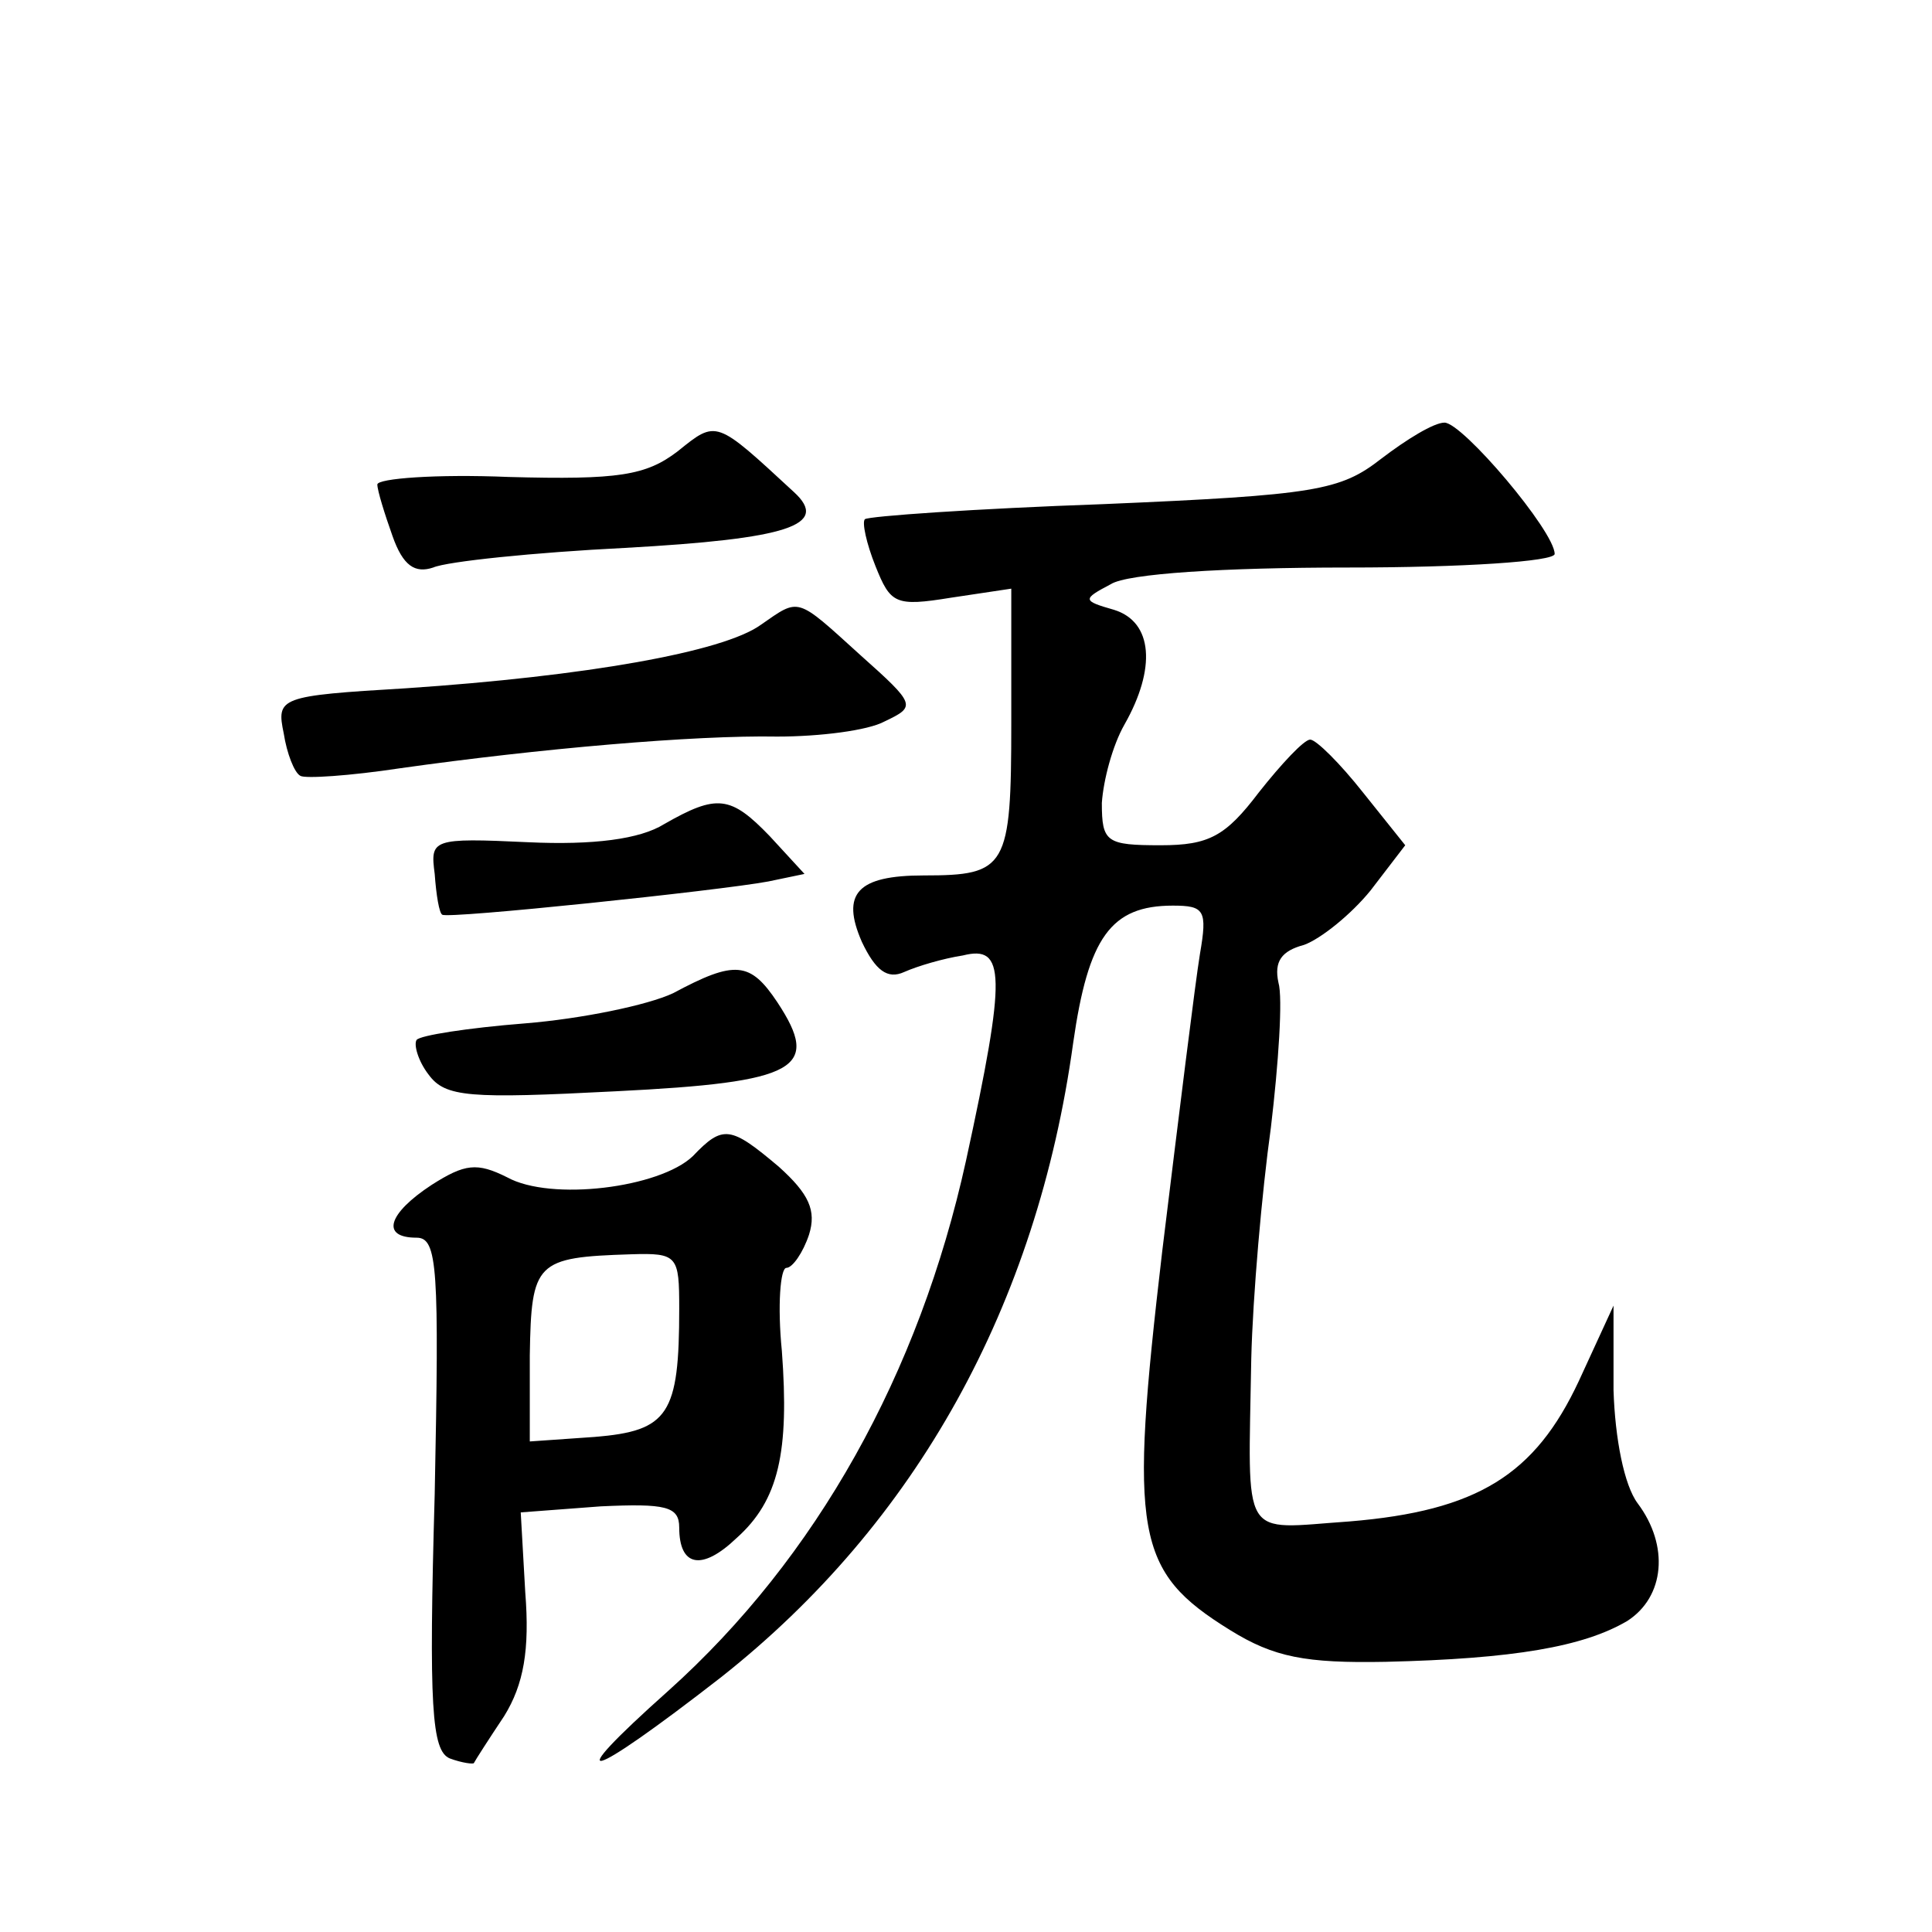 <?xml version="1.0" standalone="no"?>
<!DOCTYPE svg PUBLIC "-//W3C//DTD SVG 20010904//EN"
 "http://www.w3.org/TR/2001/REC-SVG-20010904/DTD/svg10.dtd">
<svg version="1.0" xmlns="http://www.w3.org/2000/svg"
 width="128pt" height="128pt" viewBox="0 0 128 128"
 preserveAspectRatio="xMidYMid meet">
<g transform="translate(0,128) scale(0.1,-0.1)"
fill="#0" stroke="none">
<path d="M449 981 c-21 -16 -39 -19 -112 -17 -48 2 -87 -1 -87 -5 0 -4 5 -20 10
-34 7 -20 15 -25 27 -21 9 4 67 10 127 13 108 6 136 15 112 37 -52 48 -51 48 -77
27z M915 976 c-27 -21 -43 -24 -184 -30 -85 -3 -156 -8 -158 -10 -2 -2 1 -16 7
-31 10 -25 13 -27 50 -21 l40 6 0 -89 c0 -96 -3 -101 -58 -101 -44 0 -55 -12 -41
-44 9 -19 17 -25 28 -20 9 4 26 9 39 11 28 7 29 -12 2 -136 -31 -141 -99 -263 -197
-351 -74 -66 -55 -61 35 9 129 102 209 246 233 420 10 70 25 91 66 91 21 0 23 -3
18 -32 -3 -18 -14 -107 -25 -197 -22 -188 -18 -212 45 -251 29 -18 50 -22 103 -21
85 2 131 10 160 27 25 16 28 50 7 78 -9 12 -15 43 -16 75 l0 56 -23 -50 c-29 -62
-67 -86 -152 -93 -73 -5 -67 -15 -65 108 1 41 7 110 13 153 5 42 8 86 5 96 -3 14
2 21 17 25 11 4 31 20 44 36 l23 30 -28 35 c-15 19 -31 35 -35 35 -4 0 -19 -16
-34 -35 -22 -29 -33 -35 -65 -35 -36 0 -39 2 -39 28 1 15 7 38 15 52 21 37 19 68
-7 76 -21 6 -21 7 -2 17 11 7 75 11 157 11 76 0 137 4 137 9 0 15 -61 87 -73 87
-7 0 -25 -11 -42 -24z M504 866 c-25 -18 -116 -34 -235 -42 -84 -5 -86 -6 -81 -30
2 -13 7 -26 11 -28 3 -2 33 0 66 5 92 13 195 22 250 21 28 0 60 4 71 10 21 10 21
11 -16 44 -43 39 -40 38 -66 20z M440 734 c-16 -10 -47 -14 -90 -12 -64 3 -65 2
-62 -21 1 -14 3 -26 5 -27 3 -3 184 16 216 22 l24 5 -23 25 c-26 27 -35 28 -70
8z M446 622 c-17 -8 -61 -17 -98 -20 -38 -3 -70 -8 -72 -11 -2 -3 1 -14 8 -23 11
-15 27 -16 124 -11 121 6 136 15 107 59 -18 27 -28 28 -69 6z M459 514 c-22 -21
-94 -30 -123 -14 -20 10 -28 9 -50 -5 -29 -19 -34 -35 -10 -35 14 0 15 -20 12 -170
-4 -141 -2 -170 10 -175 8 -3 16 -4 16 -3 1 2 10 16 20 31 13 21 17 44 14 82 l-3
53 53 4 c43 2 52 0 52 -14 0 -26 15 -29 38 -7 28 25 35 57 30 124 -3 30 -1 55 3
55 4 0 11 10 15 22 5 16 0 27 -20 45 -32 27 -37 28 -57 7z m-9 -101 c0 -70 -7 -81
-56 -85 l-43 -3 0 57 c1 62 4 65 67 67 31 1 32 -1 32 -36z"/>
</g>
</svg>

